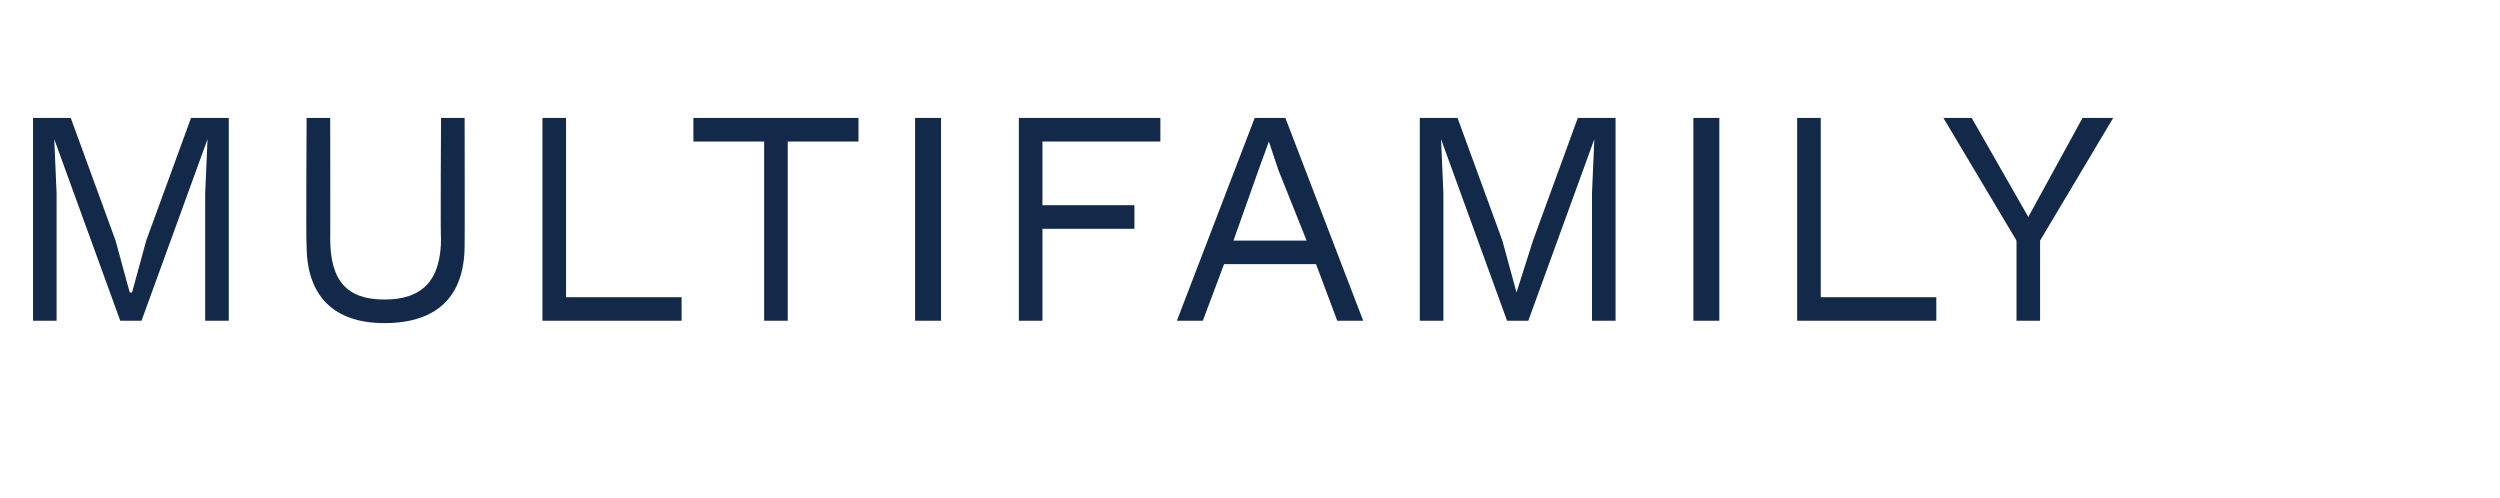 <?xml version="1.0" standalone="no"?><!DOCTYPE svg PUBLIC "-//W3C//DTD SVG 1.1//EN" "http://www.w3.org/Graphics/SVG/1.1/DTD/svg11.dtd"><svg xmlns="http://www.w3.org/2000/svg" version="1.1" width="106px" height="21.1px" viewBox="0 -5 106 21.1" style="top:-5px"><desc>Multifamily</desc><defs/><g id="Polygon70290"><path d="m9.7 8.6l-1 0l0-5.4l.1-2.3l0 0l-2.8 7.7l-.9 0l-2.8-7.7l0 0l.1 2.3l0 5.4l-1 0l0-8.6l1.6 0l1.9 5.2l.6 2.2l.1 0l.6-2.2l1.9-5.2l1.6 0l0 8.6zm10-3.2c0 2.2-1.2 3.3-3.4 3.3c-2.1 0-3.3-1.1-3.3-3.3c-.03-.02 0-5.4 0-5.4l1 0c0 0 .01 5.12 0 5.1c0 1.8.7 2.6 2.3 2.6c1.6 0 2.4-.8 2.4-2.6c-.03.02 0-5.1 0-5.1l1 0c0 0 .01 5.38 0 5.4zm9.2 2.2l0 1l-5.9 0l0-8.6l1 0l0 7.6l4.9 0zm7.5-6.6l-3 0l0 7.6l-1 0l0-7.6l-3 0l0-1l7 0l0 1zm3.5 7.6l-1.1 0l0-8.6l1.1 0l0 8.6zm4.3-7.6l0 2.7l3.9 0l0 1l-3.9 0l0 3.9l-1 0l0-8.6l6 0l0 1l-5 0zm11.6 5.2l-3.9 0l-.9 2.4l-1.1 0l3.3-8.6l1.3 0l3.3 8.6l-1.1 0l-.9-2.4zm-.4-1l-1.2-3l-.4-1.2l0 0l-.4 1.1l-1.1 3.1l3.1 0zm13.1 3.4l-1 0l0-5.4l.1-2.3l0 0l-2.8 7.7l-.9 0l-2.8-7.7l0 0l.1 2.3l0 5.4l-1 0l0-8.6l1.6 0l1.9 5.2l.6 2.2l0 0l.7-2.2l1.9-5.2l1.6 0l0 8.6zm4.4 0l-1.1 0l0-8.6l1.1 0l0 8.6zm9.2-1l0 1l-5.9 0l0-8.6l1 0l0 7.6l4.9 0zm4.4-2.4l0 3.4l-1 0l0-3.4l-3.1-5.2l1.2 0l2.4 4.2l2.3-4.2l1.3 0l-3.1 5.2z" stroke="none" fill="#12294a"/></g></svg>